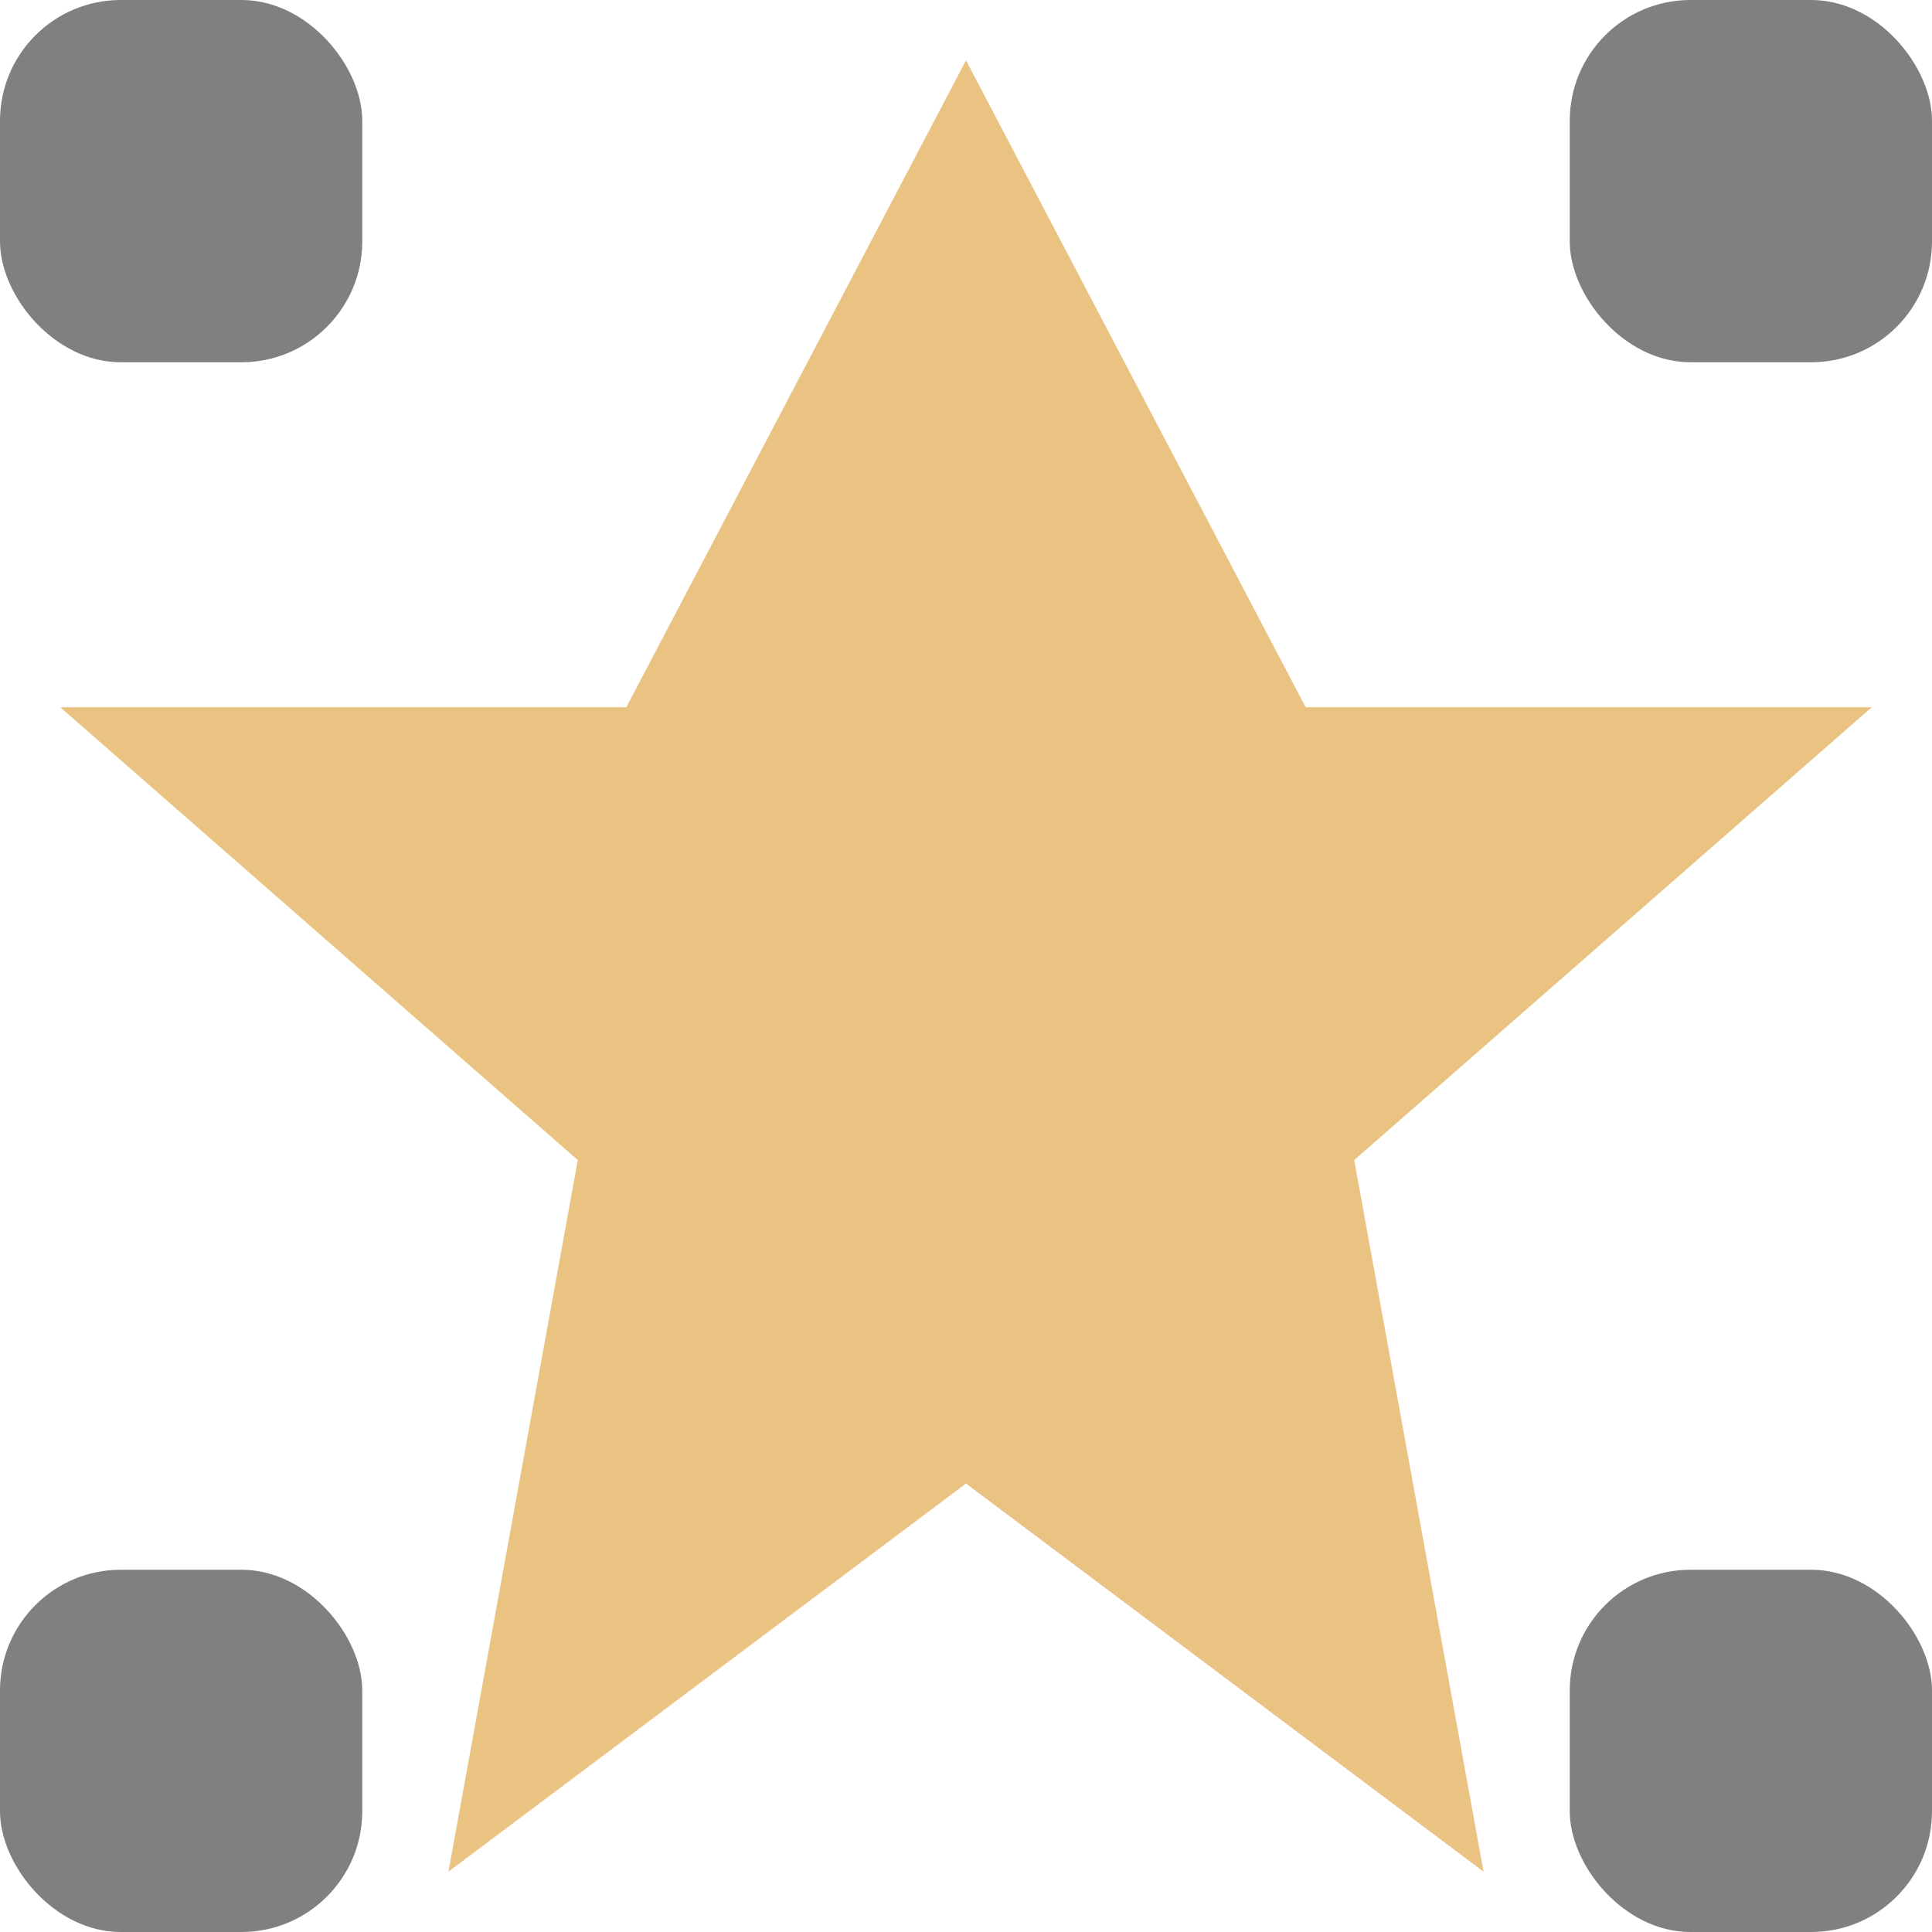<svg height="16" width="16" xmlns="http://www.w3.org/2000/svg"><g fill="#808080"><rect height="3" ry="1" width="3" x="13" y="-0"/><rect height="3" ry="1" width="3" y="-0"/><rect height="3" ry="1" width="3" x="13" y="13"/><rect height="3" ry="1" width="3" y="13"/></g><path d="m8.0.5-2.813 5.357h-4.688l4.286 3.75-1.071 5.893 4.286-3.214 4.286 3.214-1.071-5.893 4.286-3.75h-4.688z" fill="#eac282"/></svg>